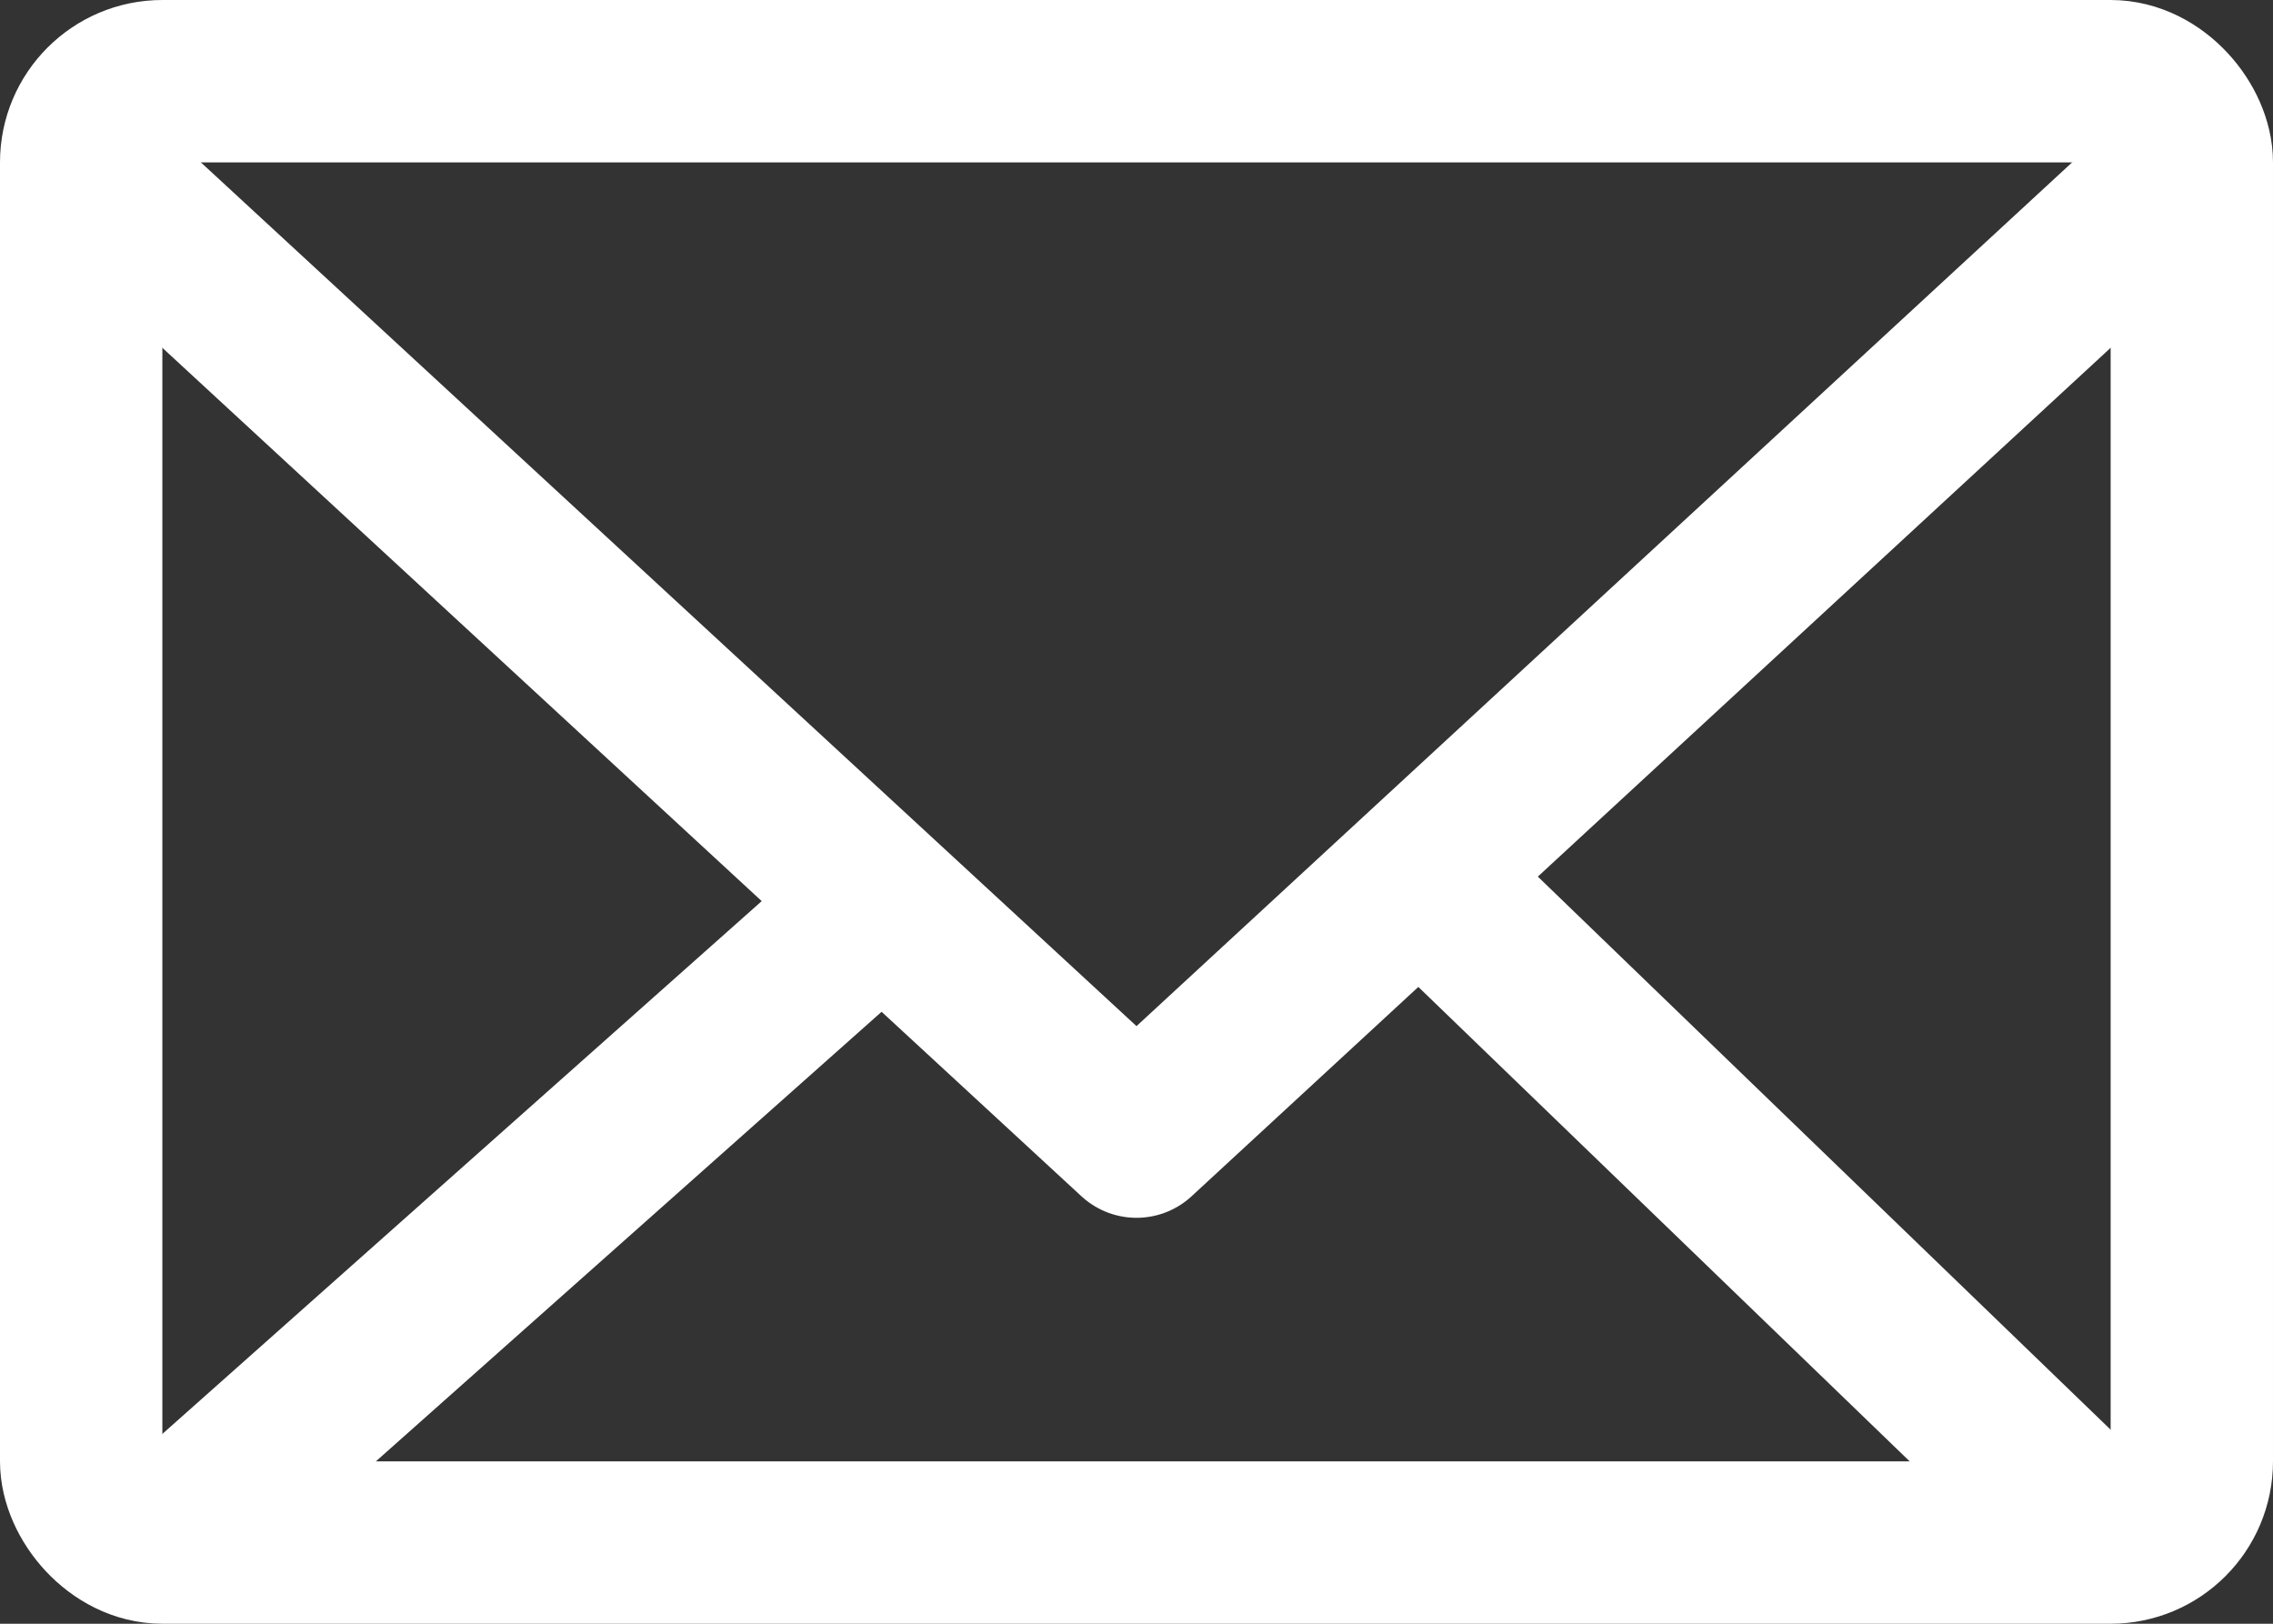 <svg width="14" height="10" viewBox="0 0 14 10" fill="none" xmlns="http://www.w3.org/2000/svg">
<rect x="0" y="0" width="14" height="10" fill="#333333" stroke="none"/>
<rect x="0.5" y="0.5" width="13" height="9" rx="0.5" stroke="white"/>
<path d="M1 9.5L5.5 5.5M13 9.5L8.857 5.5" stroke="white" stroke-linejoin="round"/>
<path d="M0.5 1L7 7L13.5 1" stroke="white" stroke-linejoin="round"/>
</svg>
